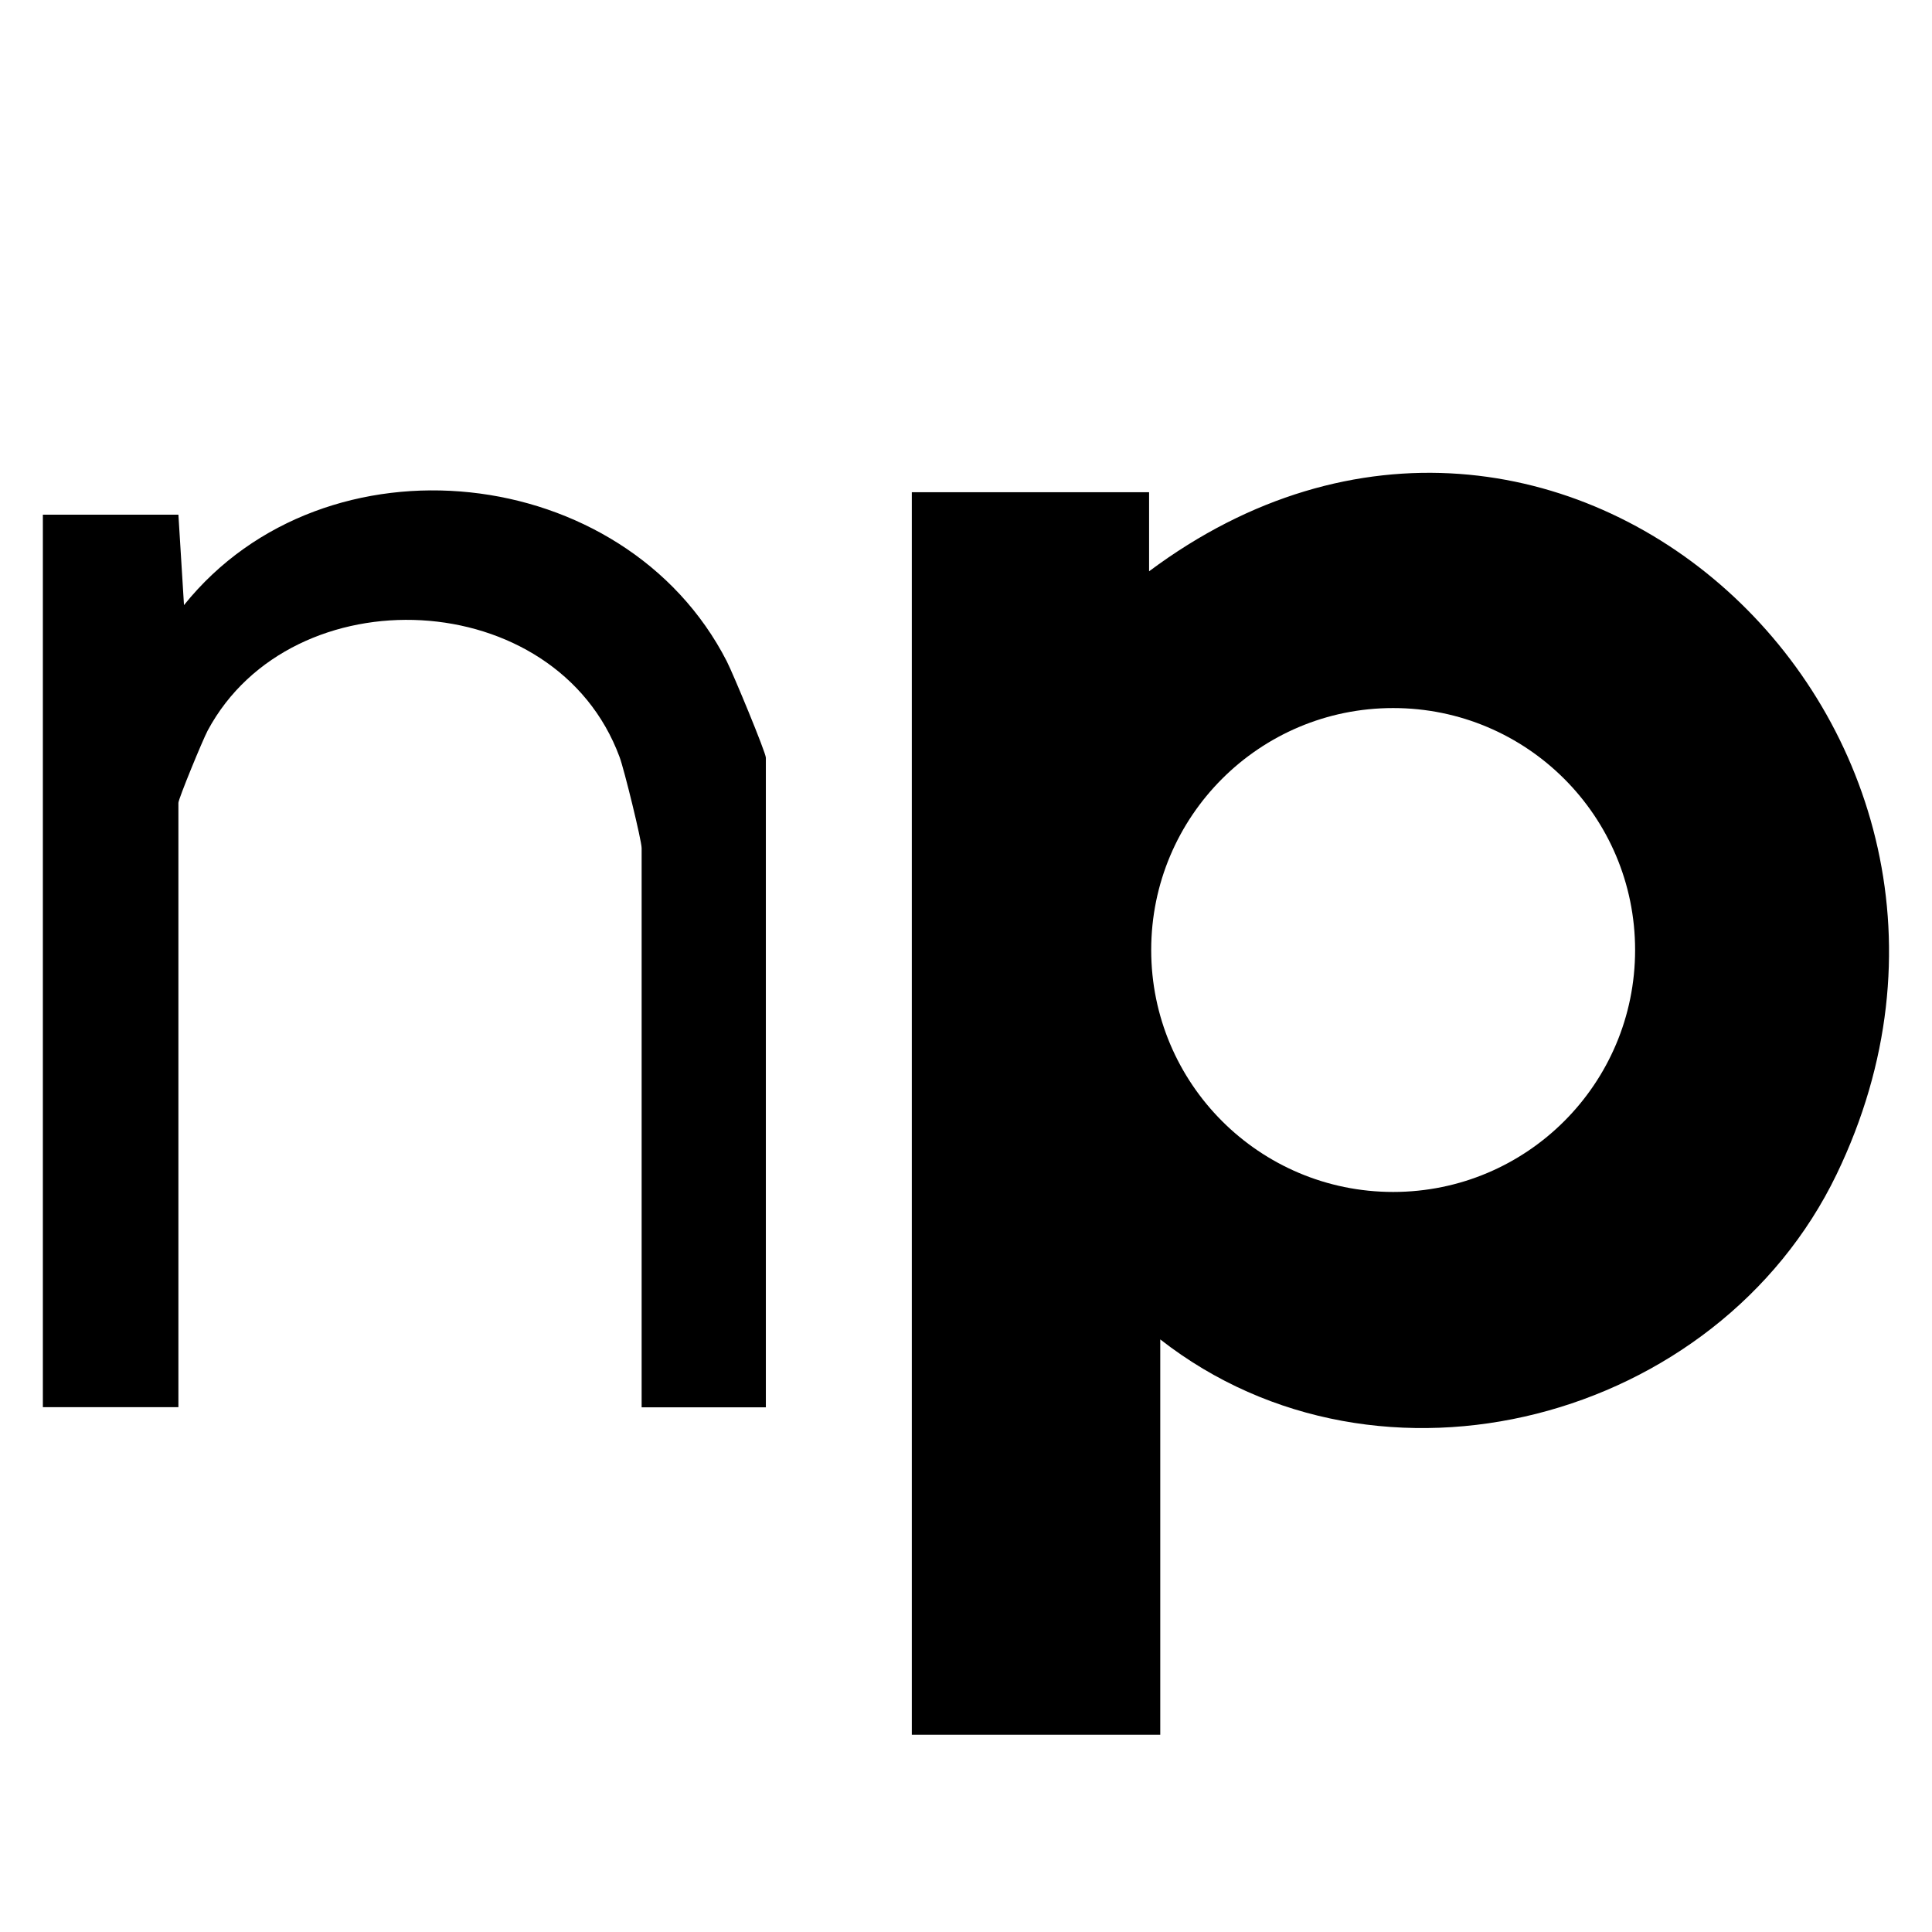 <svg xmlns="http://www.w3.org/2000/svg" viewBox="0 0 128 128"><style>path{fill: #000000;} @media (prefers-color-scheme: dark) { path{fill: #FFFFFF;} }</style><path d="M76.13,37.85v-5.24h-15.72v82.32h16.46v-26.19c14.59,11.4,36.94,5.38,44.81-10.94,14.31-29.68-18.49-60.15-45.55-39.95ZM92.3,78.97c-8.85,0-16.03-7.17-16.03-16.03s7.17-16.03,16.03-16.03,16.03,7.17,16.03,16.03-7.17,16.03-16.03,16.03ZM50.74,50.2c0-.34-2.16-5.55-2.59-6.39-6.77-13.21-26.59-15.39-35.96-3.72l-.37-5.99H2.84v59.13h8.98v-40.04c0-.26,1.61-4.17,1.94-4.79,5.59-10.41,23.07-9.66,27.29,1.76.3.8,1.46,5.53,1.46,6.03v37.05h8.23s0-43.04,0-43.04Z" /></svg>